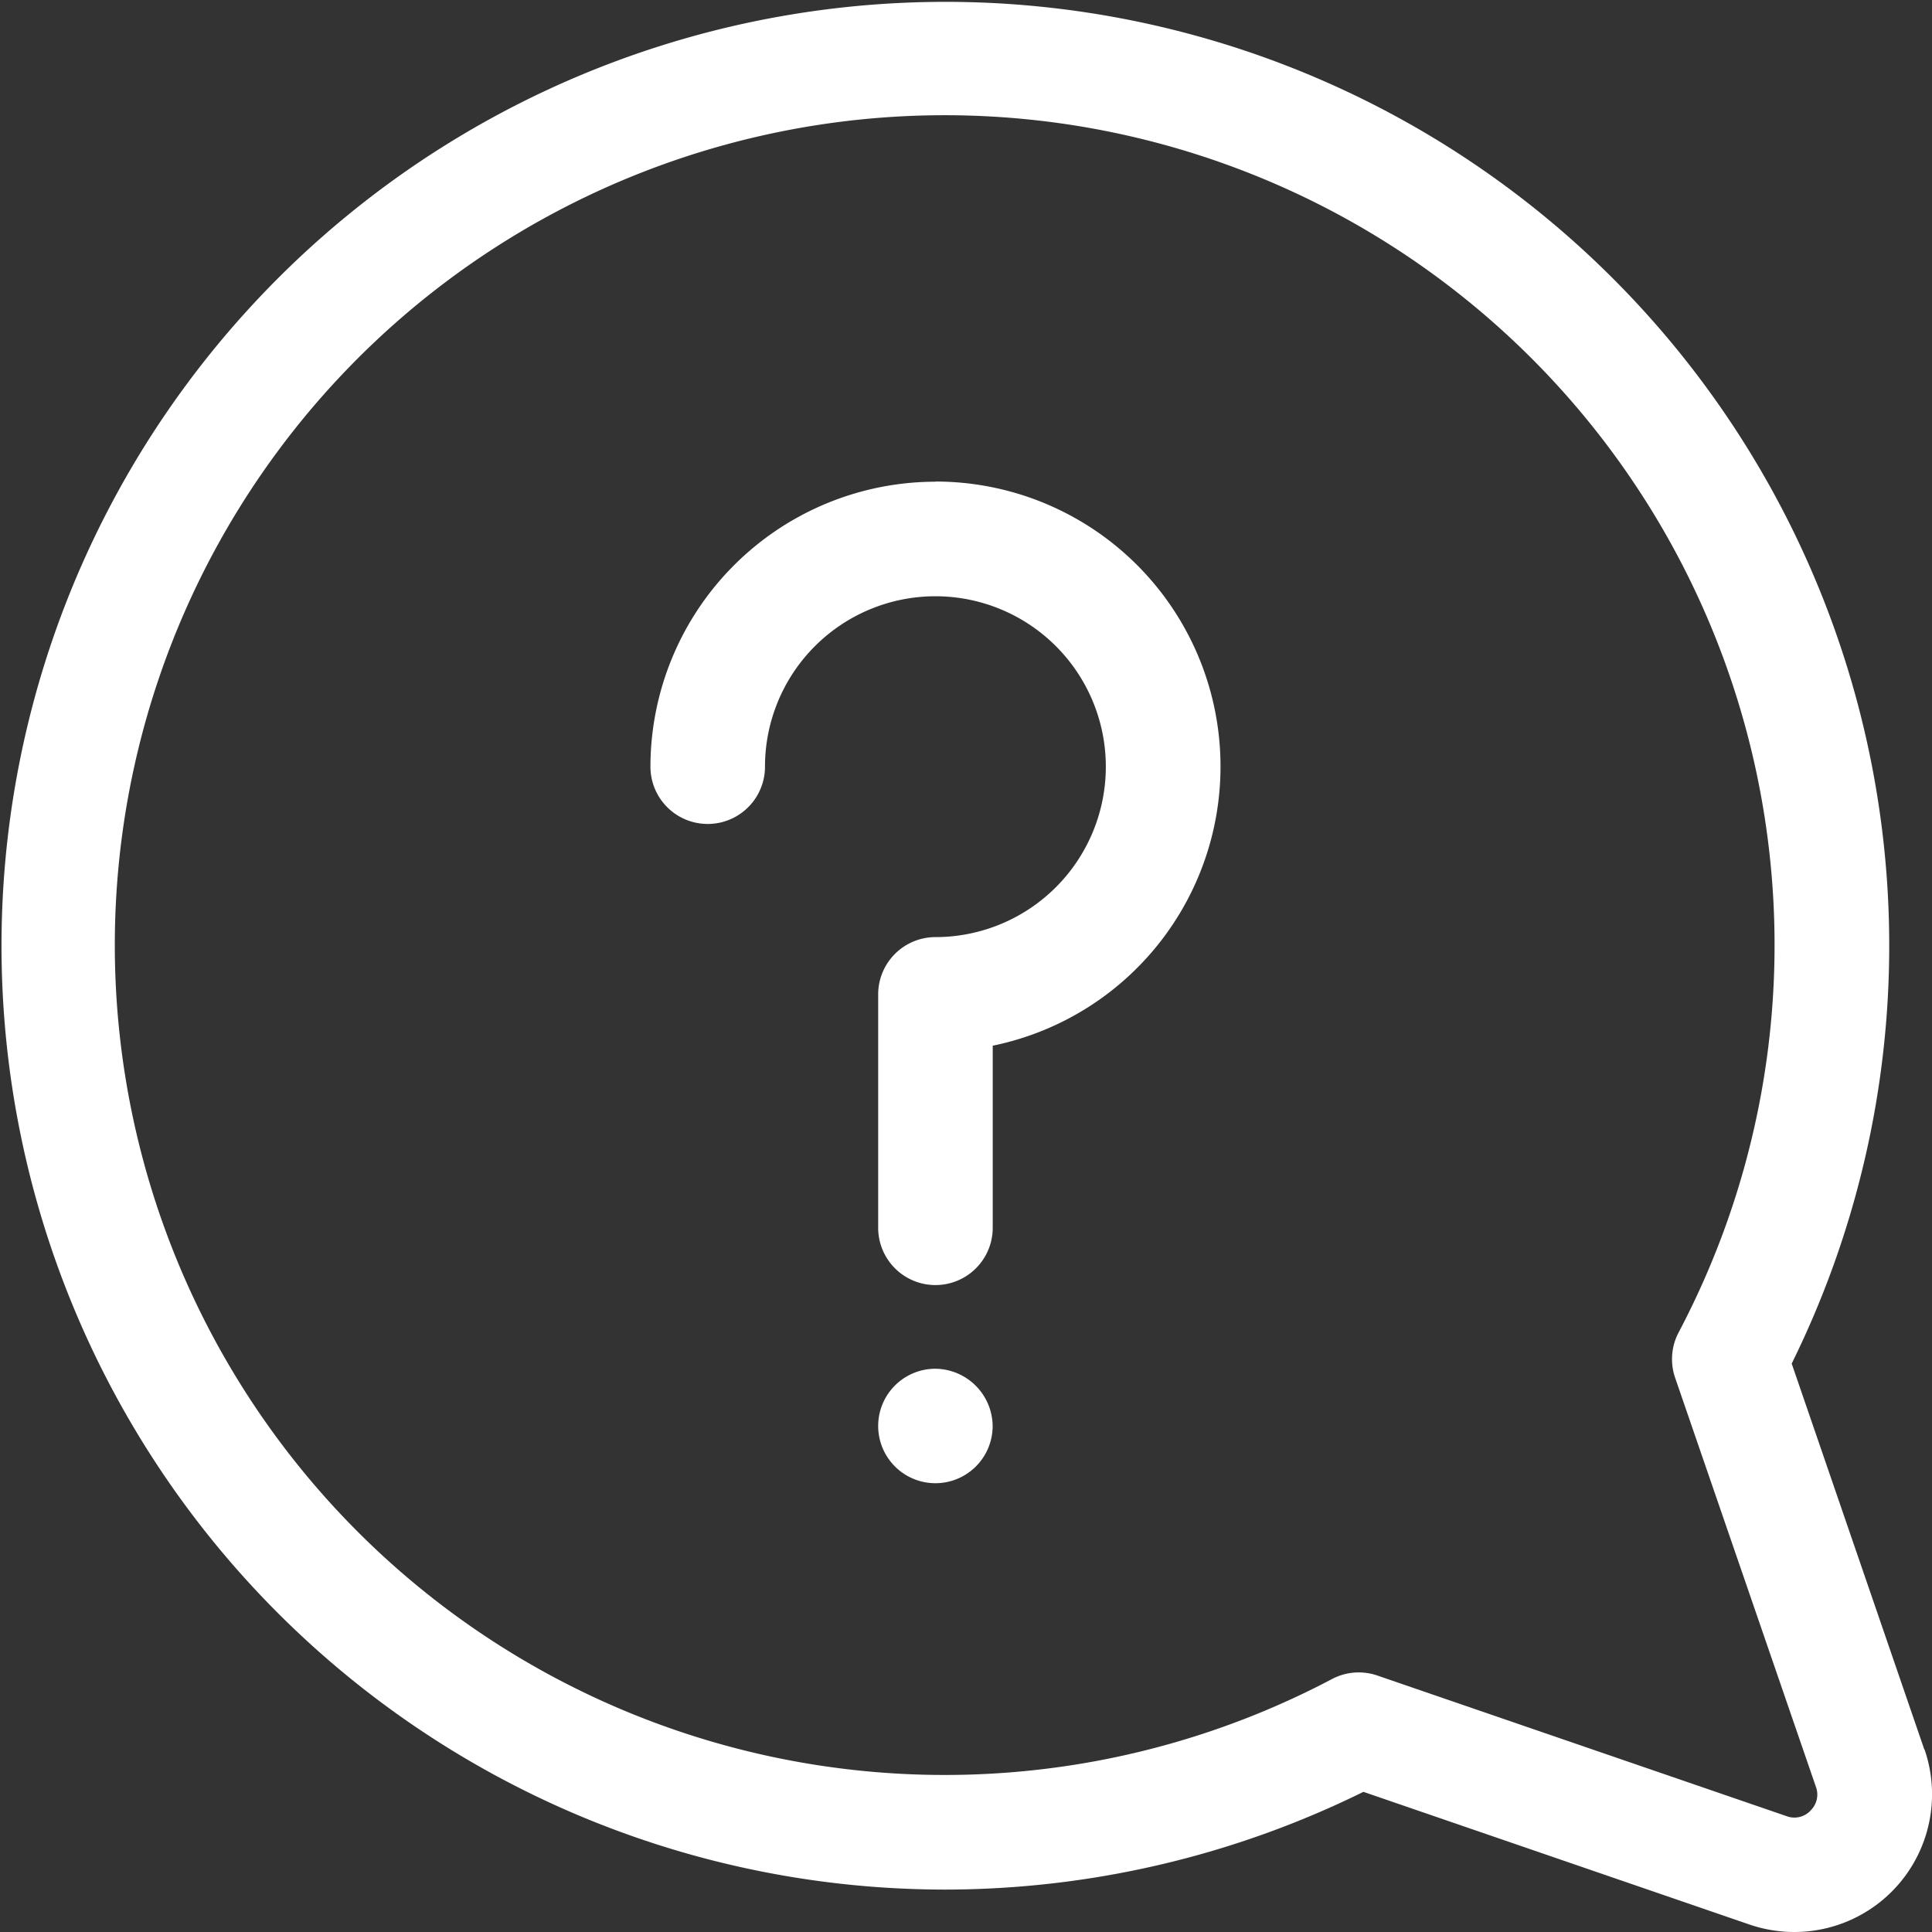 <svg xmlns="http://www.w3.org/2000/svg" width="24" height="24" viewBox="0 0 24 24">
  <rect x="0" y="0" width="24" height="24" fill="#333333" stroke="none"/>
  <g id="Сгруппировать_2331" data-name="Сгруппировать 2331" transform="translate(-0.003 0)">
    <g id="Сгруппировать_2326" data-name="Сгруппировать 2326" transform="translate(0.003 0)">
      <g id="Сгруппировать_2325" data-name="Сгруппировать 2325" transform="translate(0 0)">
        <path id="Контур_6777" data-name="Контур 6777" d="M23.908,21.734l-1.648-4.795a11.725,11.725,0,1,0-10.522,6.534h.018a11.772,11.772,0,0,0,5.184-1.214l4.795,1.648A1.722,1.722,0,0,0,22.3,24a1.711,1.711,0,0,0,1.611-2.266Zm-1.414.758a.275.275,0,0,1-.3.068l-5.081-1.746a.711.711,0,0,0-.564.044,10.309,10.309,0,1,1,4.307-4.307.711.711,0,0,0-.044.564L22.562,22.2A.275.275,0,0,1,22.494,22.491Z" transform="translate(-0.003 0)" fill="#fff"/>
      </g>
    </g>
    <g id="Сгруппировать_2328" data-name="Сгруппировать 2328" transform="translate(10.911 17.003)">
      <g id="Сгруппировать_2327" data-name="Сгруппировать 2327">
        <path id="Контур_6778" data-name="Контур 6778" d="M233.431,362.748a.711.711,0,1,0,.711.711A.719.719,0,0,0,233.431,362.748Z" transform="translate(-232.719 -362.748)" fill="#fff"/>
      </g>
    </g>
    <g id="Сгруппировать_2330" data-name="Сгруппировать 2330" transform="translate(8.083 5.984)">
      <g id="Сгруппировать_2329" data-name="Сгруппировать 2329">
        <path id="Контур_6779" data-name="Контур 6779" d="M175.935,127.674a3.544,3.544,0,0,0-3.54,3.54.711.711,0,1,0,1.423,0,2.117,2.117,0,1,1,2.117,2.117.712.712,0,0,0-.711.711v2.9a.711.711,0,1,0,1.423,0v-2.262a3.54,3.54,0,0,0-.711-7.008Z" transform="translate(-172.395 -127.674)" fill="#fff"/>
      </g>
    </g>
  </g>
</svg>
